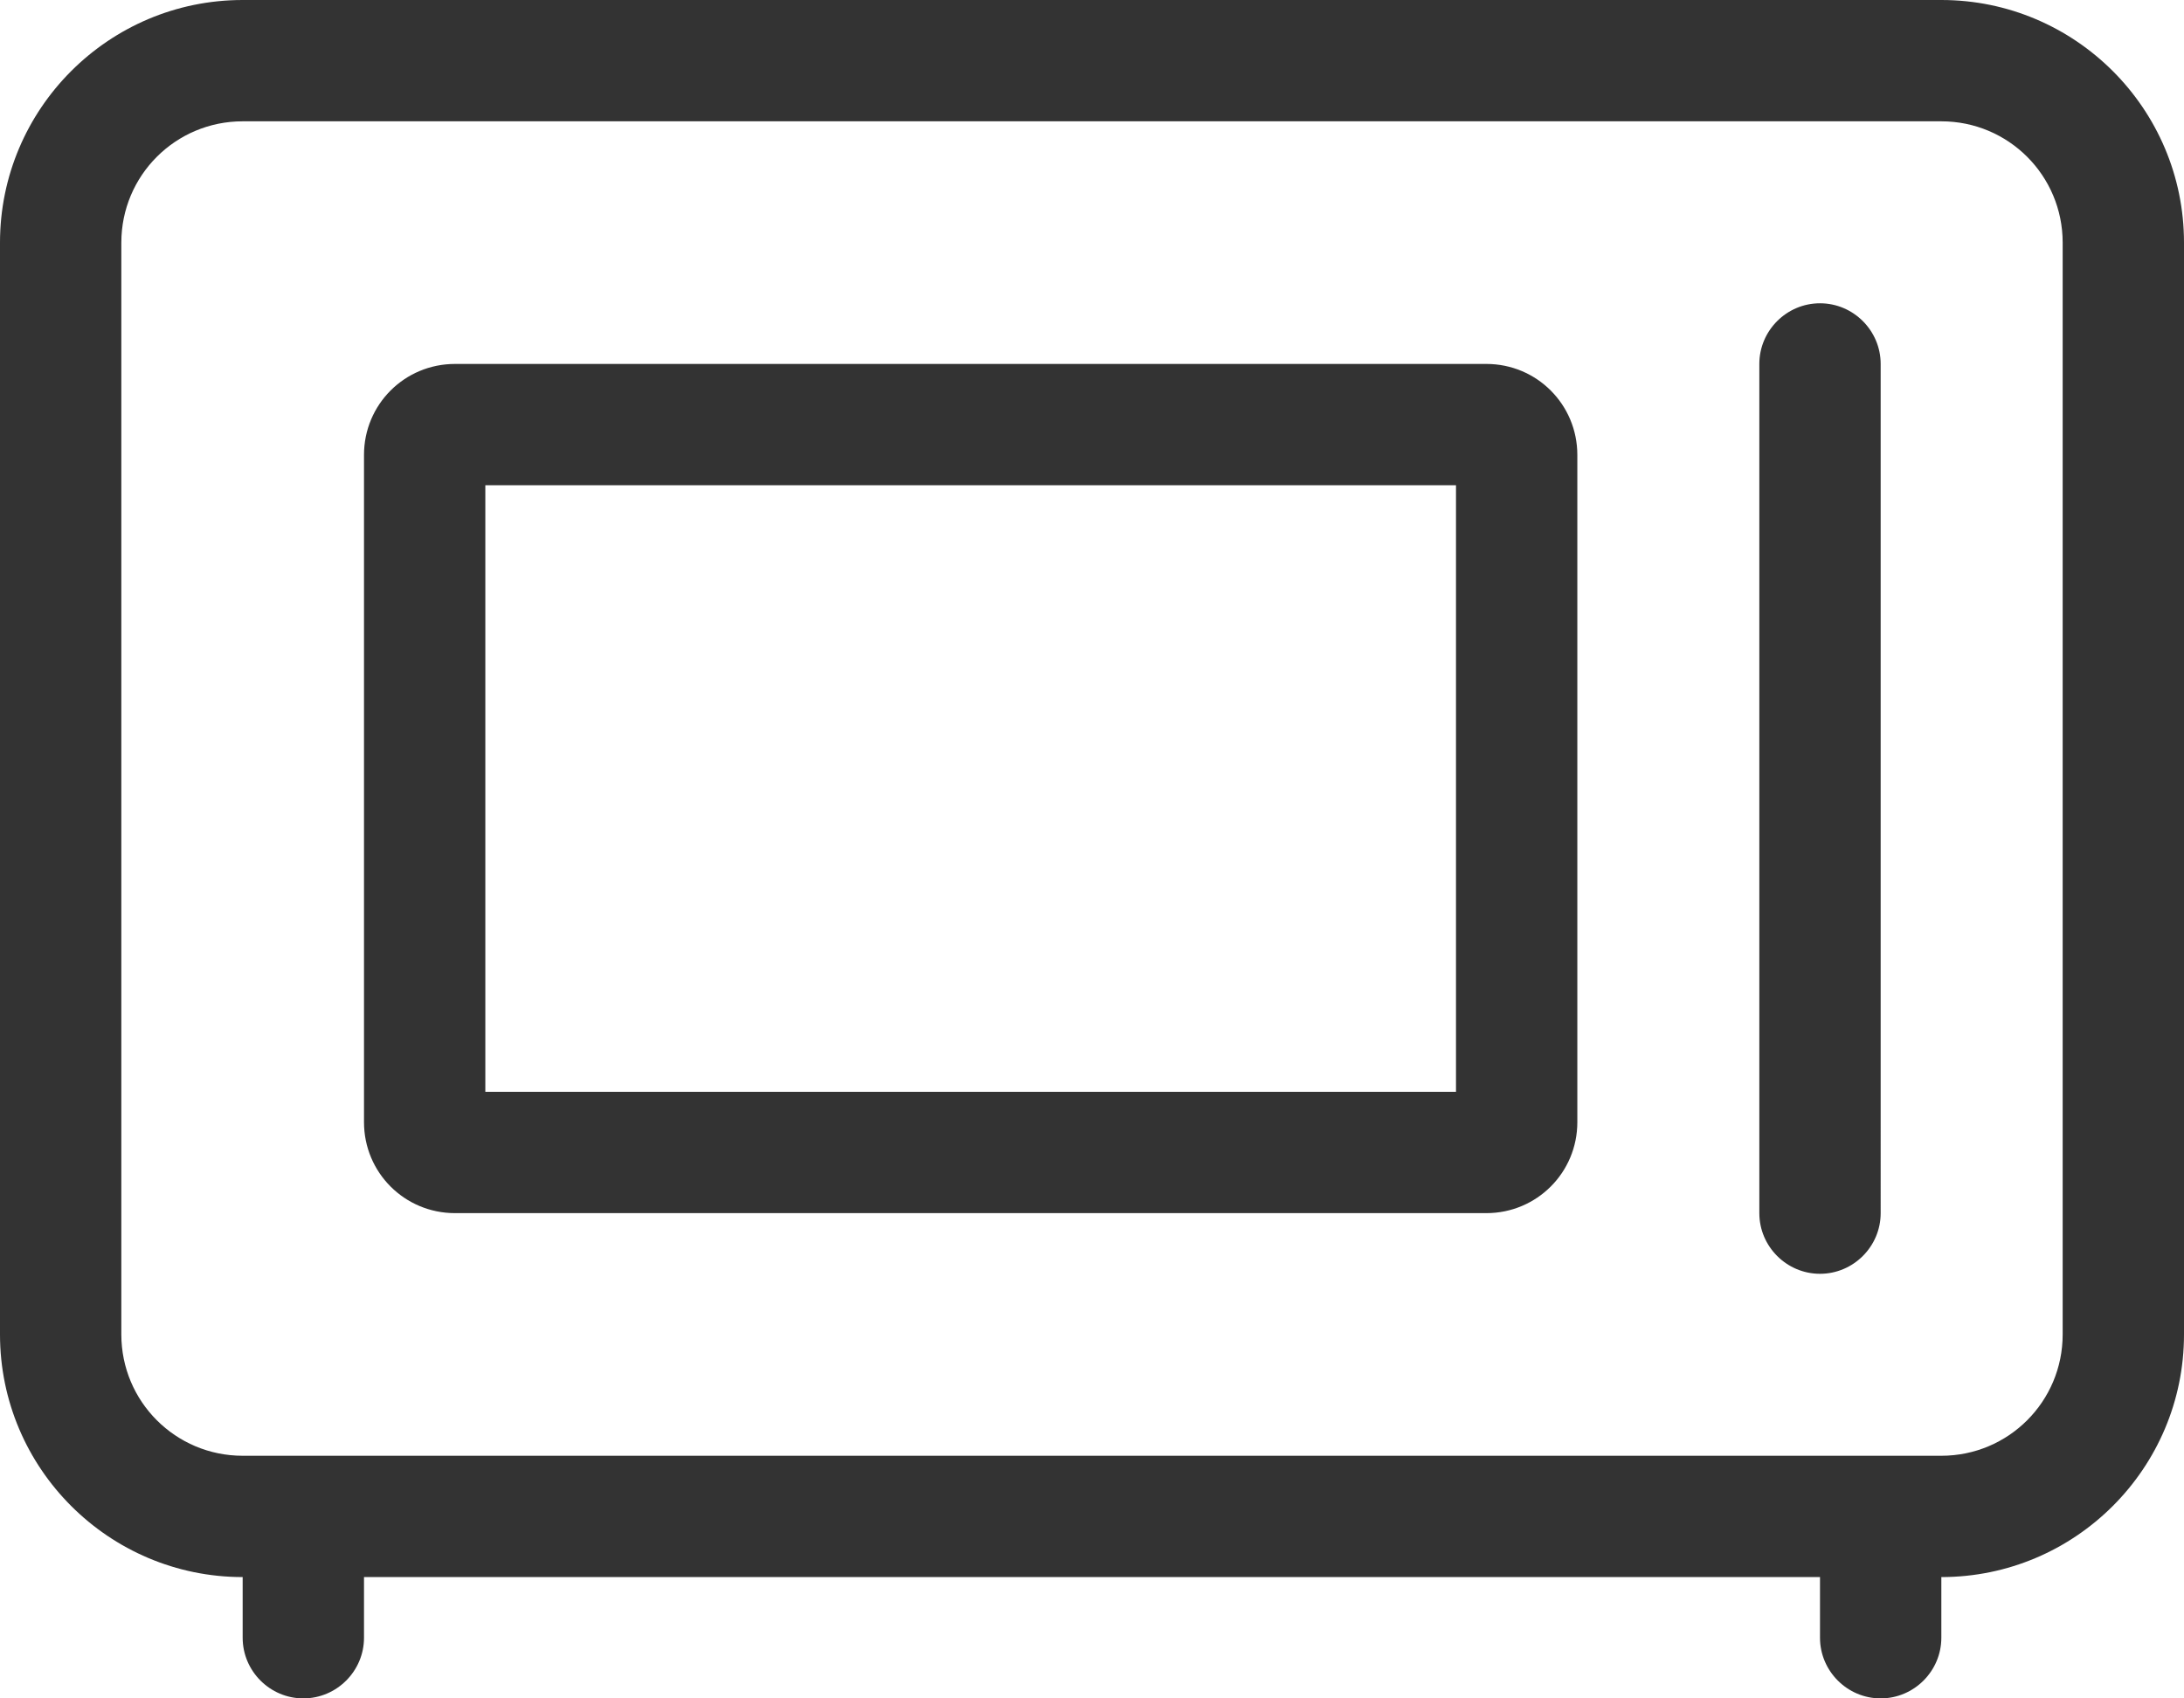<svg xmlns="http://www.w3.org/2000/svg" xml:space="preserve" style="enable-background:new 0 0 576 448" viewBox="0 0 576 448"><path d="M512 32c17.7 0 32 14.3 32 32v288c0 17.7-14.3 32-32 32H64c-17.7 0-32-14.3-32-32V64c0-17.7 14.3-32 32-32h448zm-32 384v16c0 8.8 7.2 16 16 16s16-7.2 16-16v-16c35.3 0 64-28.7 64-64V64c0-35.3-28.7-64-64-64H64C28.7 0 0 28.7 0 64v288c0 35.3 28.7 64 64 64v16c0 8.8 7.2 16 16 16s16-7.2 16-16v-16h384zM464 96v224c0 8.8 7.2 16 16 16s16-7.2 16-16V96c0-8.8-7.2-16-16-16s-16 7.2-16 16zM128 288V128h256v160H128zM96 120v176c0 13.3 10.7 24 24 24h272c13.3 0 24-10.7 24-24V120c0-13.3-10.7-24-24-24H120c-13.3 0-24 10.7-24 24z" style="fill:#333"/></svg>